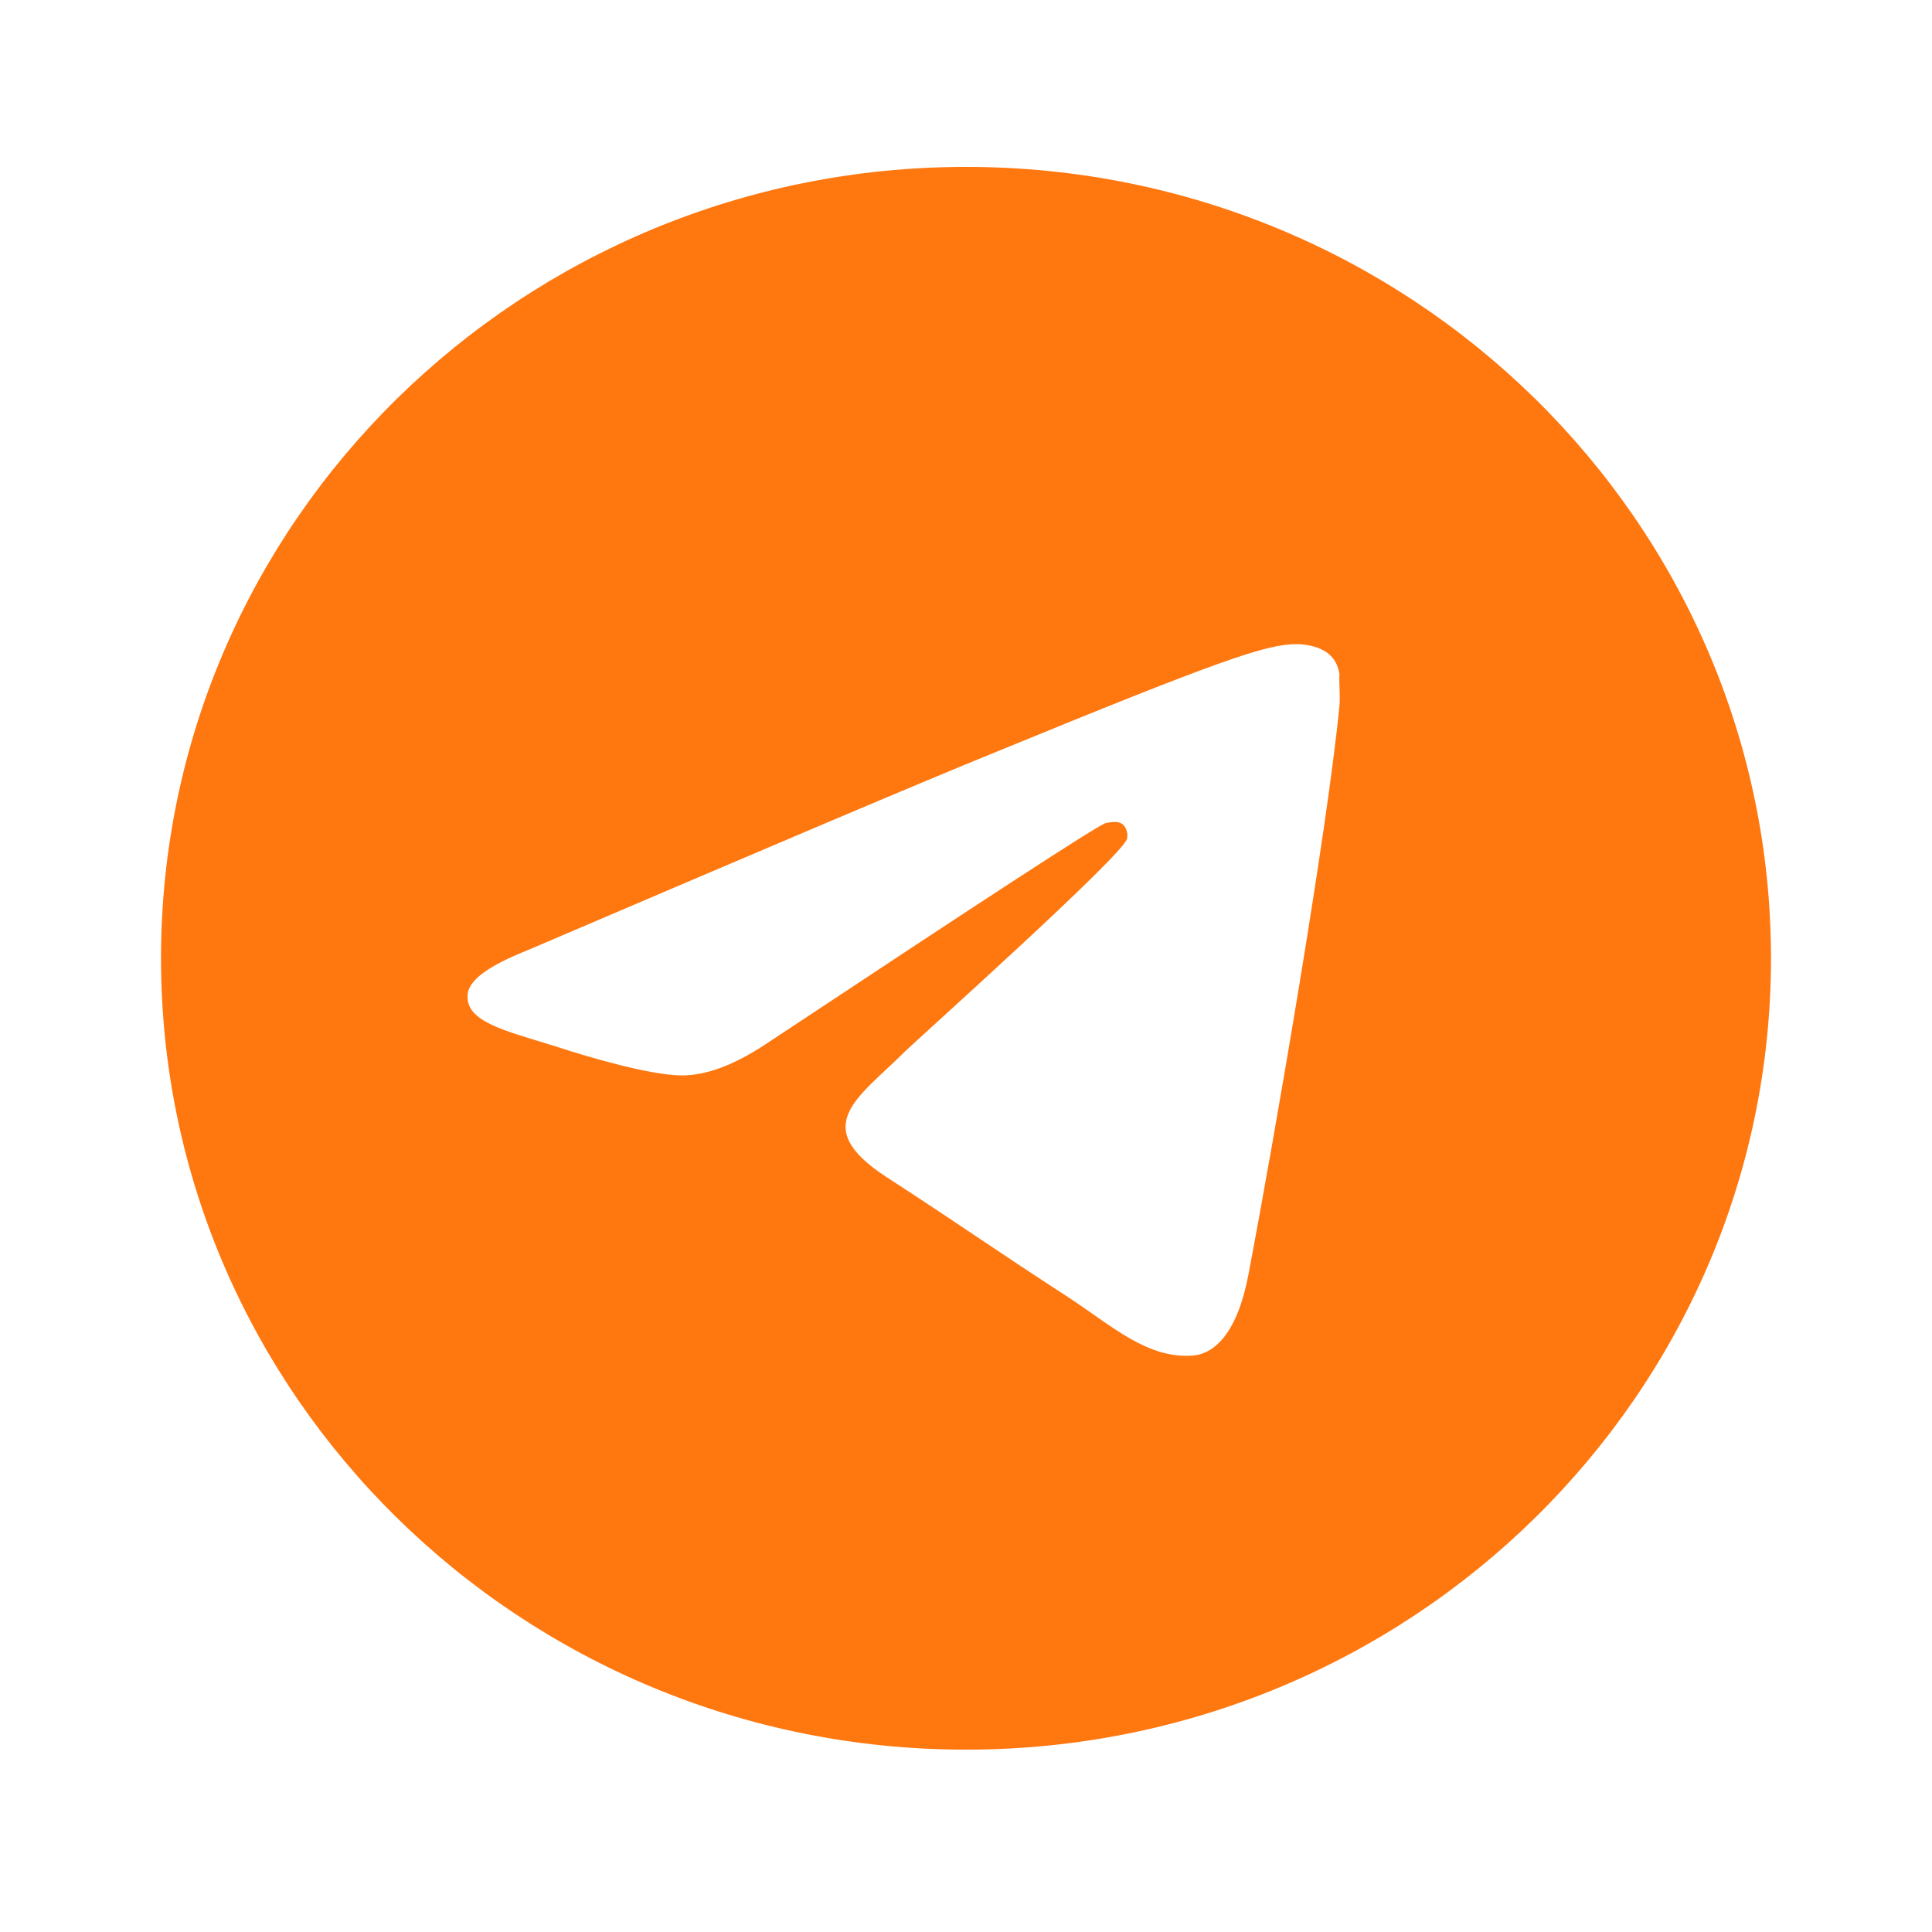 <?xml version="1.0" encoding="UTF-8"?> <svg xmlns="http://www.w3.org/2000/svg" width="59" height="59" viewBox="0 0 59 59" fill="none"><path d="M29.5 5.097C15.93 5.097 4.917 15.924 4.917 29.264C4.917 42.604 15.93 53.431 29.5 53.431C43.07 53.431 54.083 42.604 54.083 29.264C54.083 15.924 43.07 5.097 29.5 5.097ZM40.907 21.53C40.538 25.349 38.94 34.629 38.129 38.906C37.785 40.719 37.096 41.323 36.457 41.395C35.031 41.516 33.95 40.477 32.573 39.583C30.41 38.181 29.18 37.311 27.091 35.958C24.657 34.387 26.23 33.517 27.632 32.115C28 31.753 34.294 26.122 34.417 25.615C34.434 25.538 34.432 25.458 34.41 25.382C34.389 25.306 34.349 25.237 34.294 25.18C34.146 25.059 33.95 25.107 33.778 25.131C33.556 25.18 30.115 27.427 23.403 31.874C22.42 32.526 21.535 32.865 20.748 32.84C19.863 32.816 18.192 32.357 16.938 31.946C15.389 31.463 14.185 31.197 14.283 30.351C14.332 29.916 14.947 29.481 16.102 29.022C23.28 25.953 28.05 23.923 30.434 22.956C37.268 20.153 38.67 19.67 39.604 19.67C39.8 19.67 40.268 19.718 40.563 19.96C40.808 20.153 40.882 20.419 40.907 20.612C40.882 20.757 40.931 21.192 40.907 21.53Z" fill="#FF770F"></path></svg> 